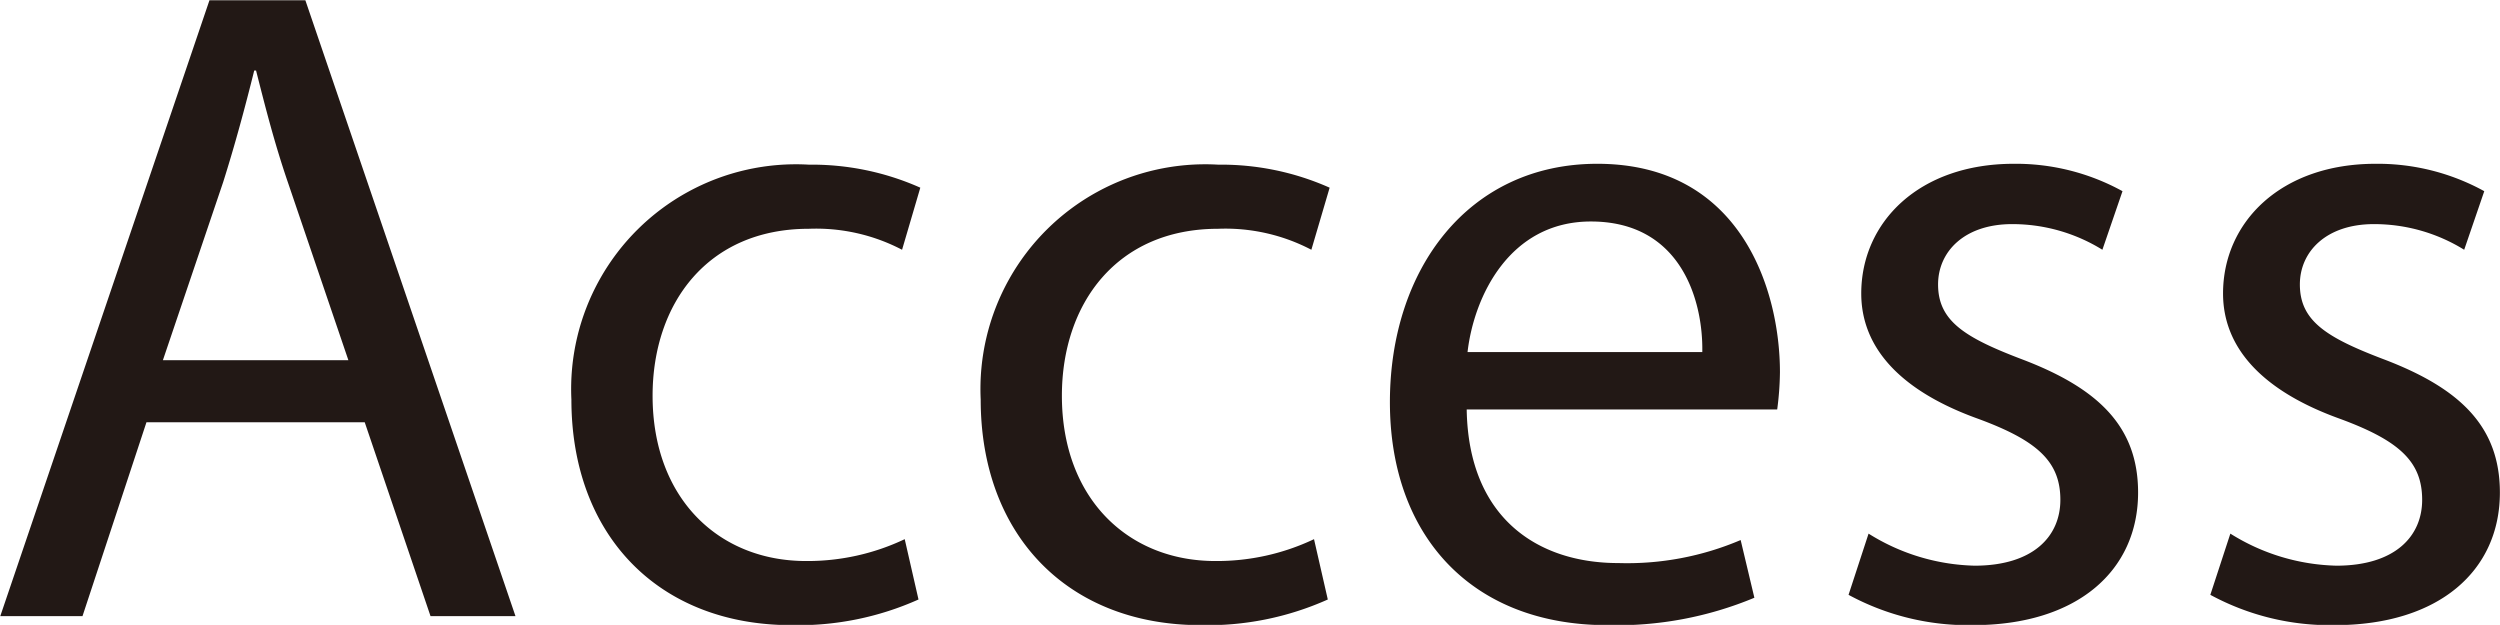 <svg xmlns="http://www.w3.org/2000/svg" width="85.781" height="21.44" viewBox="0 0 85.781 21.44">
<defs>
    <style>
      .cls-1 {
        fill: #221815;
        fill-rule: evenodd;
      }
    </style>
  </defs>
  <path id="Access" class="cls-1" d="M467.015,2626.99l2.257,6.65h2.915l-7.209-21.13h-3.291l-7.177,21.13h2.821l2.194-6.65h7.49Zm-6.926-2.13,2.068-6.11c0.408-1.29.753-2.57,1.066-3.83h0.063c0.313,1.23.626,2.48,1.1,3.86l2.068,6.08h-6.362Zm25.454,6.14a7.766,7.766,0,0,1-3.385.75c-3.009,0-5.266-2.16-5.266-5.67,0-3.16,1.881-5.73,5.36-5.73a6.36,6.36,0,0,1,3.2.72l0.626-2.13a9.142,9.142,0,0,0-3.823-.79,7.712,7.712,0,0,0-8.149,8.06c0,4.64,2.977,7.74,7.553,7.74a10.1,10.1,0,0,0,4.357-.88Zm14.044,0a7.766,7.766,0,0,1-3.385.75c-3.009,0-5.266-2.16-5.266-5.67,0-3.16,1.881-5.73,5.36-5.73a6.357,6.357,0,0,1,3.2.72l0.627-2.13a9.147,9.147,0,0,0-3.824-.79,7.712,7.712,0,0,0-8.149,8.06c0,4.64,2.978,7.74,7.553,7.74a10.092,10.092,0,0,0,4.357-.88Zm15.893-4.45a10.408,10.408,0,0,0,.094-1.28c0-2.79-1.316-7.15-6.268-7.15-4.419,0-7.115,3.61-7.115,8.18s2.79,7.65,7.46,7.65a12.27,12.27,0,0,0,5.046-.94l-0.471-1.98a9.937,9.937,0,0,1-4.2.79c-2.758,0-5.14-1.54-5.2-5.27H515.48Zm-10.625-1.97c0.22-1.91,1.442-4.48,4.231-4.48,3.1,0,3.855,2.72,3.824,4.48h-8.055Zm13.073,8.33a8.617,8.617,0,0,0,4.263,1.04c3.6,0,5.672-1.88,5.672-4.55,0-2.25-1.347-3.57-3.98-4.57-1.975-.75-2.883-1.32-2.883-2.57,0-1.13.908-2.07,2.538-2.07a5.863,5.863,0,0,1,3.1.88l0.69-2.01a7.59,7.59,0,0,0-3.73-.94c-3.26,0-5.234,2.01-5.234,4.45,0,1.82,1.285,3.32,4.012,4.3,2.037,0.75,2.82,1.47,2.82,2.78,0,1.26-.94,2.26-2.946,2.26a7.153,7.153,0,0,1-3.635-1.1Zm12.414,0a8.616,8.616,0,0,0,4.262,1.04c3.6,0,5.673-1.88,5.673-4.55,0-2.25-1.347-3.57-3.98-4.57-1.975-.75-2.883-1.32-2.883-2.57,0-1.13.908-2.07,2.538-2.07a5.863,5.863,0,0,1,3.1.88l0.689-2.01a7.583,7.583,0,0,0-3.729-.94c-3.26,0-5.234,2.01-5.234,4.45,0,1.82,1.285,3.32,4.012,4.3,2.037,0.75,2.82,1.47,2.82,2.78,0,1.26-.94,2.26-2.946,2.26a7.153,7.153,0,0,1-3.635-1.1Z" transform="translate(-454.5 -2612.5)"/>
</svg>
